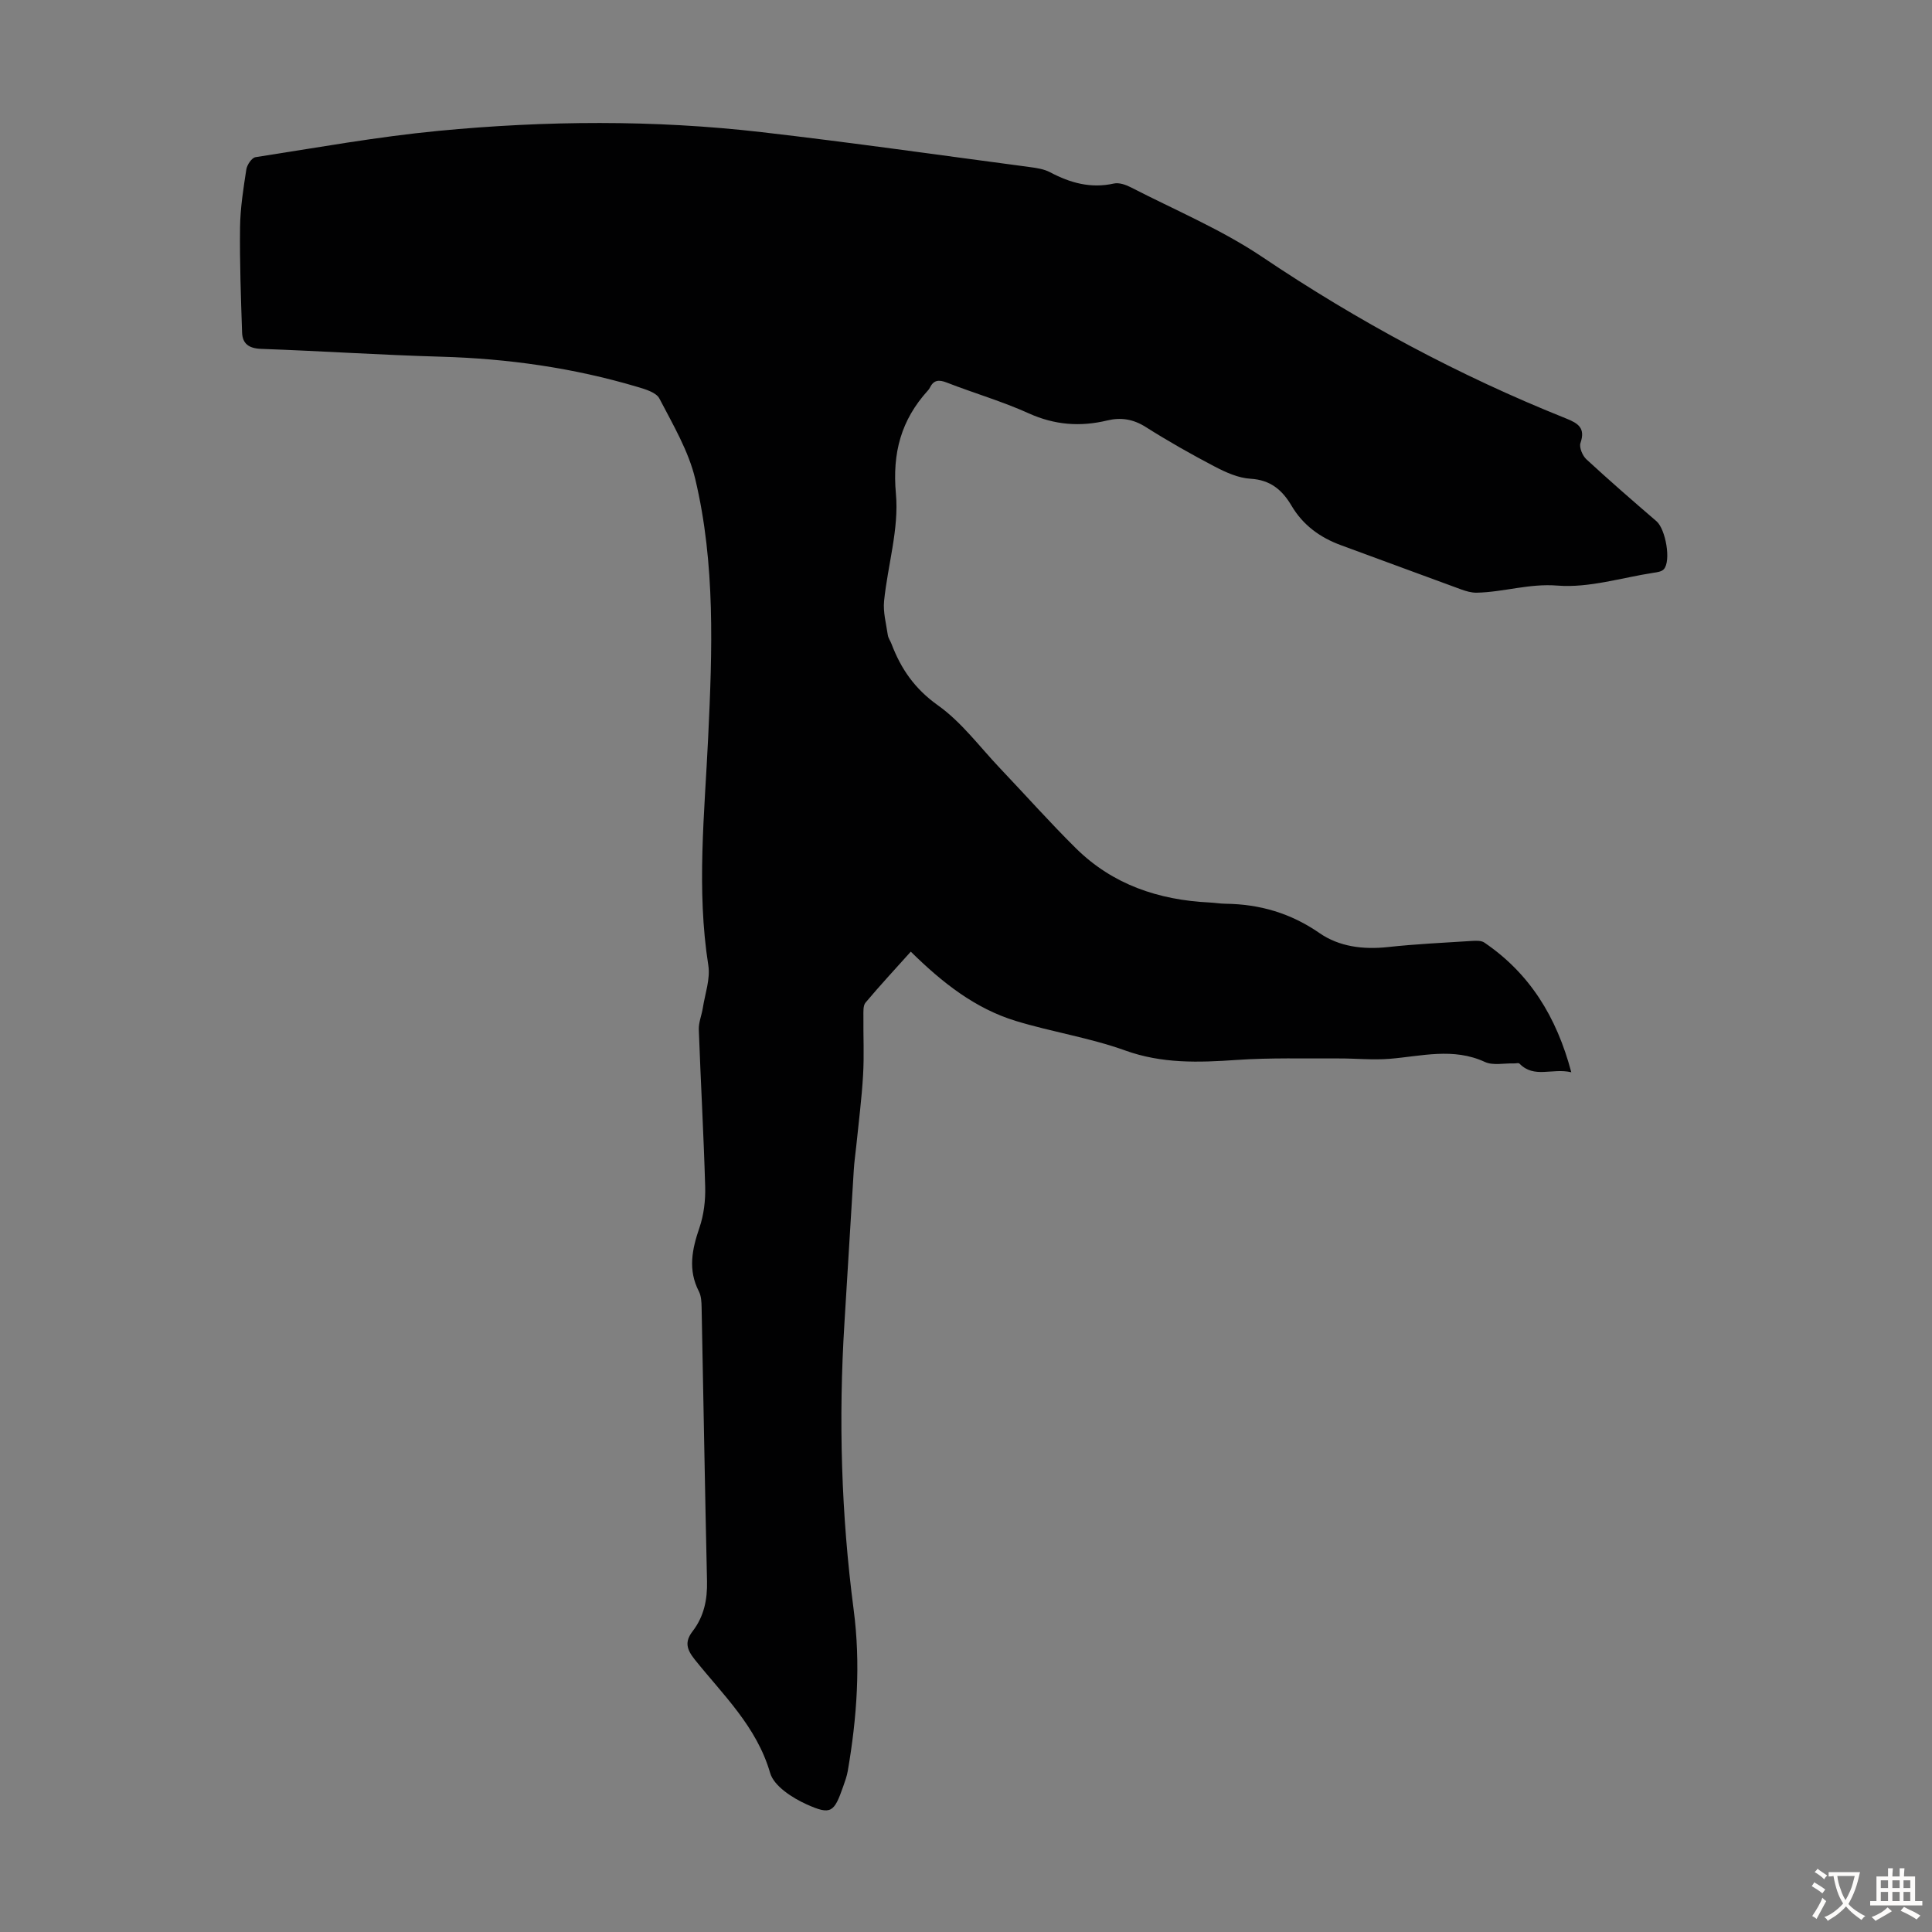 <svg enable-background="new 0 0 400 400" viewBox="0 0 400 400" xmlns="http://www.w3.org/2000/svg"><rect x="0" y="0" width="400" height="400" fill="#808080" stroke="none"/><path d="m325.32 222c-3.97-.93-7.67 1.35-10.73-1.79-.2-.2-.78-.02-1.18-.04-2.01-.06-4.29.47-5.97-.3-6.58-3.04-13.14-1.19-19.76-.65-3.51.28-7.06-.1-10.59-.08-7.02.04-14.06-.17-21.06.31-7.85.54-15.43.8-23.1-1.97-7.32-2.63-15.14-3.82-22.61-6.1-8.42-2.57-15.21-7.91-21.75-14.35-3.21 3.58-6.38 6.99-9.37 10.55-.54.64-.43 1.92-.44 2.91-.04 4.03.17 8.07-.07 12.09-.28 4.88-.91 9.74-1.4 14.6-.17 1.67-.42 3.33-.52 5-.66 10.59-1.28 21.19-1.94 31.78-1.24 19.83-.67 39.6 1.91 59.3 1.47 11.22.69 22.33-1.22 33.41-.19 1.09-.58 2.16-.95 3.21-1.87 5.34-2.5 5.97-7.55 3.7-2.98-1.34-6.78-3.79-7.57-6.5-2.79-9.63-9.76-16.17-15.64-23.53-1.7-2.13-2.05-3.68-.41-5.82 2.34-3.04 3.07-6.52 2.98-10.36-.43-18.9-.74-37.8-1.12-56.71-.02-1.11-.08-2.34-.56-3.28-2.3-4.46-1.43-8.71.11-13.19.91-2.66 1.27-5.67 1.19-8.5-.31-10.85-.93-21.69-1.32-32.54-.05-1.47.6-2.96.83-4.46.46-2.94 1.58-6.01 1.14-8.82-2.48-15.77-.77-31.51-.03-47.23.85-17.93 1.51-35.86-2.67-53.44-1.39-5.84-4.62-11.28-7.43-16.69-.66-1.27-2.93-1.93-4.59-2.42-13.26-3.94-26.82-5.85-40.65-6.24-12.41-.35-24.8-1.18-37.21-1.62-2.53-.09-3.88-1.06-3.95-3.41-.24-7.25-.51-14.5-.42-21.75.05-4.01.69-8.03 1.3-12 .15-.95 1.13-2.41 1.91-2.53 12.58-1.95 25.14-4.22 37.8-5.44 22.3-2.14 44.69-2.31 66.98.26 18.55 2.14 37.03 4.78 55.54 7.23 1.42.19 2.95.42 4.19 1.08 4.17 2.21 8.42 3.39 13.19 2.33 1.07-.24 2.46.24 3.51.78 9.13 4.7 18.73 8.72 27.2 14.41 19.86 13.36 40.76 24.59 62.95 33.46 2.5 1 4.01 1.99 2.95 5.07-.31.9.42 2.63 1.23 3.38 4.74 4.37 9.61 8.61 14.5 12.81 1.9 1.63 3.09 8.26 1.51 9.96-.45.49-1.39.61-2.13.72-6.63 1.02-13.36 3.17-19.88 2.65-5.87-.47-11.15 1.36-16.73 1.47-1.07.02-2.19-.31-3.21-.68-8.29-3.02-16.56-6.11-24.85-9.14-4.35-1.59-7.89-4.16-10.27-8.2-1.92-3.24-4.35-5.33-8.48-5.57-2.53-.15-5.14-1.33-7.45-2.54-4.85-2.54-9.63-5.25-14.26-8.18-2.58-1.63-5.12-2.03-7.95-1.35-5.6 1.35-10.9.95-16.28-1.48-5.48-2.48-11.32-4.17-16.94-6.36-1.68-.66-2.75-.54-3.54 1.11-.1.2-.24.38-.39.54-5.53 6.11-7.38 12.87-6.61 21.38.66 7.26-1.7 14.77-2.45 22.19-.23 2.3.43 4.7.77 7.04.09.64.53 1.22.77 1.85 1.96 5.17 4.81 9.3 9.59 12.7 4.92 3.49 8.68 8.63 12.91 13.08 5.23 5.5 10.28 11.19 15.68 16.53 7.61 7.52 17.11 10.7 27.63 11.22 1.12.05 2.23.25 3.35.26 7.09.09 13.49 1.95 19.44 6.07 4.1 2.84 9.07 3.45 14.17 2.9 5.78-.63 11.6-.9 17.4-1.27.86-.05 1.93-.1 2.57.34 9.37 6.38 14.94 15.33 18 26.85z" fill="#010102"/><g fill="#fcfbfa"><path d="m377.9 391.2c-.2.3-.4.5-.6.8-.7-.6-1.4-1-2.2-1.5.2-.3.4-.5.5-.8.6.4 1.4.8 2.3 1.5zm-1.8 6.1c-.2-.2-.5-.4-.9-.6.4-.6.8-1.2 1.2-1.9s.7-1.3.9-1.9c.3.3.5.5.8.7-.7 1.3-1.4 2.6-2 3.7zm2.2-9c-.3.3-.5.5-.6.8-.6-.6-1.3-1.1-2-1.5.3-.3.5-.5.6-.7.6.5 1.3.9 2 1.4zm.3.2v-.9h2 4.5c-.3 1.3-.6 2.5-1 3.6s-.9 2.1-1.4 3c.4.5 1 1 1.6 1.4s1.2.8 1.9 1.1c-.3.2-.5.4-.8.8-.4-.3-1-.7-1.6-1.2s-1.2-1.1-1.6-1.6c-.5.6-1.1 1.1-1.7 1.6s-1.4.9-2.1 1.4c-.1-.3-.3-.5-.7-.8.6-.2 1.2-.5 1.9-1s1.4-1.1 2-1.8c-.5-.8-.9-1.6-1.2-2.5s-.6-2-.8-3.2c-.4.1-.7.1-1 .1zm2.5 2.7c.3 1 .7 1.7 1 2.2.3-.5.6-1.1 1-2s.6-1.9.9-3h-3.2-.4c.1.9.3 1.8.7 2.8z"/><path d="m396.5 388.5v1.5 3.6h1.5v.9c-.4 0-1 0-1.7 0h-7.9c-.5 0-.9 0-1.2 0v-.9h1.3v-3.5c0-.7 0-1.2 0-1.6h2.4c0-.8 0-1.4 0-1.7h1c0 .3-.1.8-.1 1.7h1.5c0-.8 0-1.4 0-1.7h1c0 .3-.1.9-.1 1.7zm-8.2 9.2c-.2-.3-.5-.5-.8-.8.8-.3 1.4-.6 1.9-.9s1-.7 1.4-1.1c.3.3.6.5.9.8-1.6 1-2.8 1.6-3.4 2zm2.6-6.8v-1.6h-1.5v1.6zm0 2.7v-1.9h-1.5v1.9zm2.4-2.7v-1.6h-1.5v1.6zm0 2.7v-1.9h-1.5v1.9zm.2 2 .7-.8c.4.2.9.5 1.6.8s1.3.7 1.8 1c-.3.3-.5.5-.8.8-.4-.3-1.5-1-3.3-1.8zm2-4.7v-1.6h-1.4v1.6zm0 2.7v-1.9h-1.4v1.9z"/></g></svg>